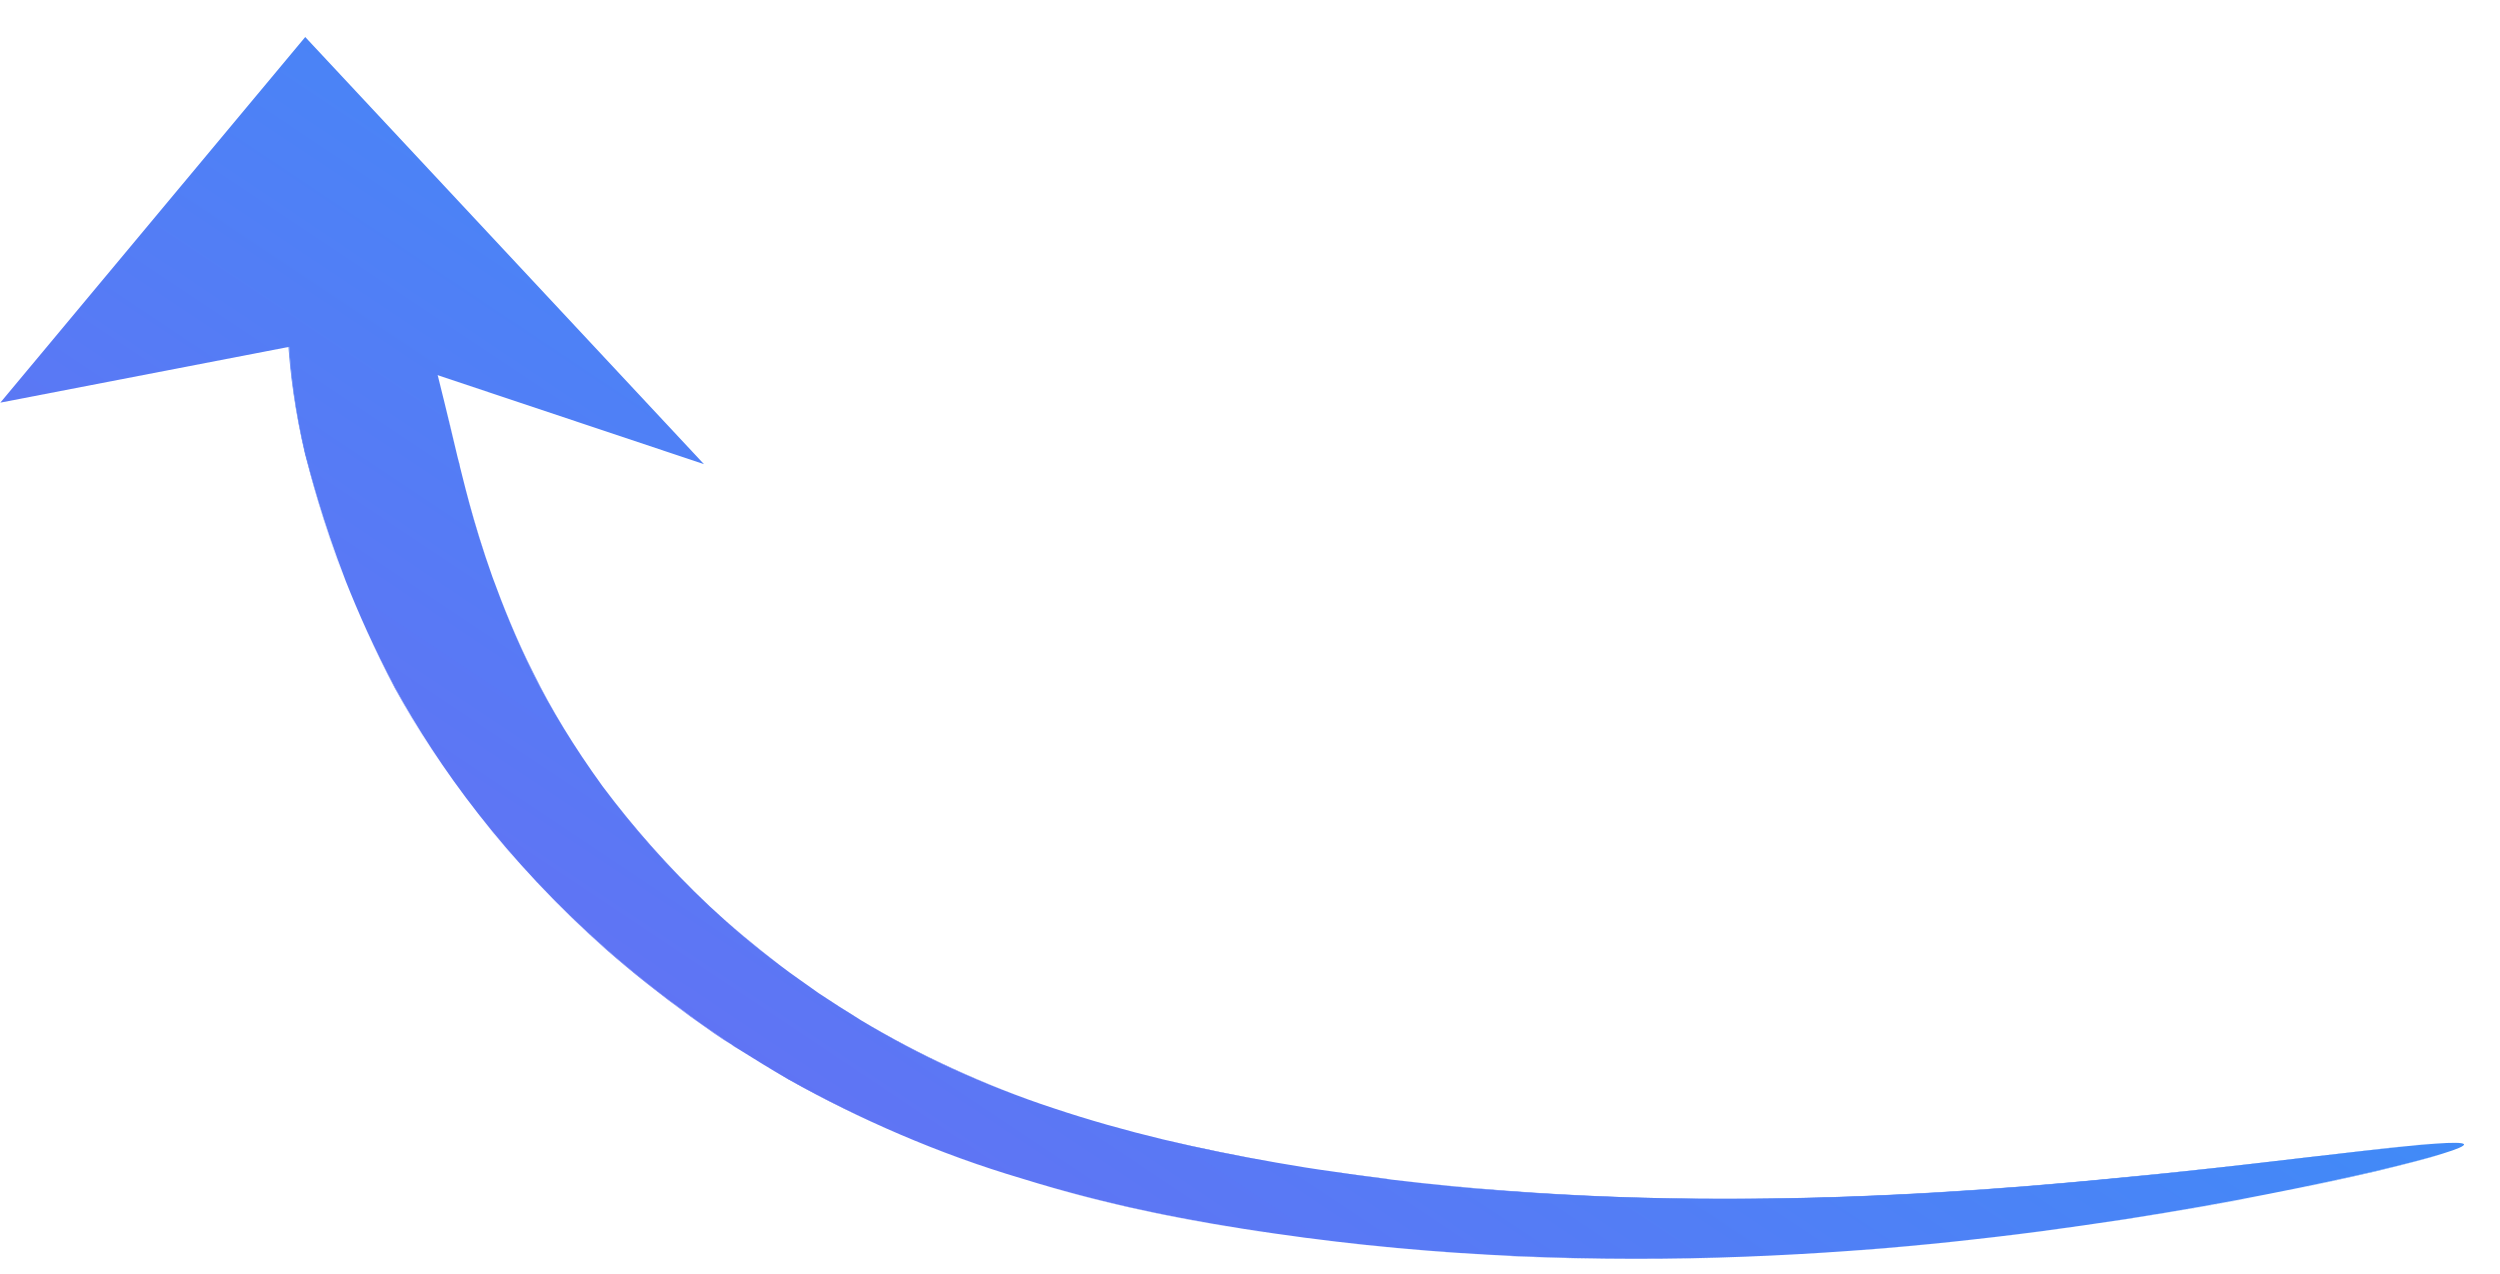<svg width="53" height="27" viewBox="0 0 53 27" fill="none" xmlns="http://www.w3.org/2000/svg">
<path d="M6.471 0.785L0.007 8.536L6.986 7.188L14.924 9.84L6.471 0.785Z" fill="url(#paint0_linear_967_4785)"/>
<path d="M7.155 3.459C7.602 3.501 8.087 4.232 8.516 5.371C8.61 5.651 8.724 5.967 8.815 6.296C8.923 6.627 9.017 6.978 9.12 7.347C9.318 8.077 9.507 8.884 9.707 9.718C9.815 10.13 10.004 11.018 10.44 12.233C10.658 12.836 10.934 13.53 11.306 14.283C11.678 15.025 12.162 15.826 12.773 16.667C13.392 17.502 14.137 18.366 15.045 19.213C15.498 19.637 15.993 20.058 16.526 20.457C16.66 20.562 16.802 20.662 16.943 20.762C17.085 20.863 17.218 20.957 17.359 21.057C17.641 21.247 17.94 21.438 18.246 21.625C18.85 21.991 19.502 22.341 20.191 22.656C20.87 22.965 21.589 23.25 22.337 23.495C23.832 23.995 25.439 24.369 27.051 24.646C27.452 24.717 27.861 24.783 28.269 24.838C28.695 24.905 29.093 24.953 29.501 25.008C30.316 25.107 31.12 25.188 31.923 25.248C33.511 25.365 35.075 25.415 36.569 25.415C39.566 25.42 42.279 25.225 44.572 25.006C46.881 24.79 48.752 24.548 50.084 24.401C51.406 24.249 52.179 24.186 52.236 24.257C52.276 24.326 51.608 24.534 50.365 24.825C49.122 25.115 47.314 25.494 45.052 25.846C42.789 26.197 40.073 26.523 37.007 26.641C33.941 26.759 30.524 26.66 26.999 26.147C25.233 25.894 23.431 25.533 21.668 24.986C20.779 24.723 19.918 24.408 19.085 24.052C18.253 23.696 17.465 23.301 16.717 22.883C16.342 22.668 15.991 22.45 15.641 22.232C15.465 22.118 15.298 22.009 15.13 21.89C14.97 21.777 14.794 21.663 14.643 21.545C14.005 21.083 13.406 20.608 12.865 20.133C11.774 19.176 10.877 18.195 10.141 17.255C9.405 16.316 8.828 15.408 8.373 14.577C7.927 13.741 7.595 12.987 7.33 12.32C6.825 10.995 6.581 10.048 6.469 9.603C6.256 8.718 6.154 7.882 6.118 7.134C6.097 6.762 6.102 6.409 6.117 6.074C6.133 5.749 6.159 5.442 6.205 5.169C6.363 4.069 6.707 3.417 7.155 3.459Z" fill="url(#paint1_linear_967_4785)"/>
<path d="M52.227 24.25C52.256 24.291 52.107 24.358 51.789 24.459C51.471 24.559 50.975 24.687 50.374 24.831C49.66 24.997 48.889 25.164 48.101 25.318C47.119 25.508 46.095 25.688 45.052 25.846C43.759 26.05 42.544 26.207 41.326 26.331C40.627 26.406 39.919 26.464 39.235 26.52C38.494 26.575 37.735 26.617 36.999 26.645C35.38 26.71 33.746 26.703 32.171 26.636C31.305 26.592 30.445 26.532 29.609 26.459C28.73 26.376 27.842 26.276 26.992 26.152C26.059 26.02 25.163 25.855 24.325 25.677C23.393 25.475 22.5 25.25 21.66 24.991C20.788 24.729 19.918 24.408 19.077 24.046C18.287 23.71 17.5 23.315 16.716 22.872C16.324 22.655 15.948 22.43 15.641 22.232C15.596 22.201 15.561 22.176 15.509 22.149C15.385 22.061 15.254 21.978 15.13 21.89C15.076 21.853 15.032 21.821 14.979 21.784C14.873 21.708 14.75 21.632 14.643 21.545C14.031 21.102 13.424 20.62 12.865 20.133C12.334 19.675 11.833 19.187 11.363 18.692C10.931 18.232 10.52 17.748 10.133 17.26C9.462 16.398 8.861 15.493 8.366 14.582C7.989 13.867 7.643 13.133 7.322 12.325C6.831 11.05 6.595 10.109 6.475 9.657L6.462 9.607C6.271 8.79 6.145 7.957 6.102 7.132C6.084 6.712 6.085 6.326 6.1 6.072C6.12 5.699 6.148 5.413 6.188 5.167C6.234 4.894 6.283 4.643 6.343 4.432C6.411 4.215 6.483 4.032 6.566 3.887C6.65 3.743 6.745 3.627 6.837 3.559C6.936 3.487 7.048 3.454 7.147 3.464C7.37 3.479 7.61 3.66 7.834 4.001C8.064 4.328 8.292 4.784 8.516 5.371C8.633 5.719 8.729 6.01 8.815 6.296C8.922 6.616 9.014 6.956 9.1 7.312L9.12 7.347C9.308 8.06 9.501 8.829 9.692 9.646L9.707 9.718C9.72 9.768 9.744 9.835 9.752 9.912C9.874 10.386 10.071 11.187 10.44 12.233C10.713 12.977 10.995 13.645 11.314 14.278C11.718 15.094 12.211 15.901 12.773 16.667C13.449 17.573 14.218 18.434 15.045 19.213C15.516 19.649 16.011 20.071 16.535 20.463C16.616 20.53 16.713 20.599 16.802 20.662C16.846 20.693 16.899 20.731 16.943 20.762C17.041 20.831 17.138 20.9 17.235 20.969C17.28 21 17.324 21.032 17.368 21.063C17.641 21.247 17.949 21.444 18.255 21.631C18.893 22.012 19.552 22.357 20.198 22.651C20.887 22.966 21.606 23.252 22.337 23.495C23.051 23.736 23.837 23.957 24.654 24.159C25.402 24.333 26.216 24.502 27.06 24.653C27.553 24.737 27.92 24.794 28.278 24.844C28.619 24.892 28.969 24.936 29.301 24.978C29.368 24.985 29.426 24.996 29.501 25.008C30.274 25.098 31.078 25.179 31.914 25.241C33.428 25.357 34.994 25.418 36.569 25.415C39.804 25.415 42.694 25.183 44.58 25.002C46.296 24.843 47.78 24.673 48.972 24.53C49.37 24.486 49.751 24.441 50.084 24.401C50.805 24.312 51.301 24.266 51.635 24.238C51.985 24.211 52.183 24.219 52.227 24.25ZM14.75 21.632C14.83 21.688 14.901 21.738 14.972 21.788C15.025 21.826 15.069 21.857 15.122 21.895C15.246 21.983 15.377 22.066 15.509 22.149C15.553 22.18 15.589 22.206 15.641 22.232C15.948 22.43 16.324 22.655 16.717 22.883C17.501 23.326 18.287 23.71 19.077 24.046C19.909 24.402 20.788 24.729 21.66 24.991C23.262 25.485 25.009 25.867 26.992 26.152C30.182 26.611 33.548 26.776 36.999 26.645C39.591 26.548 42.232 26.28 45.068 25.847C46.095 25.688 47.128 25.514 48.101 25.318C48.889 25.164 49.651 24.991 50.365 24.825C50.975 24.687 51.462 24.553 51.789 24.459C52.107 24.358 52.256 24.291 52.227 24.25C52.183 24.219 51.985 24.211 51.635 24.238C51.292 24.26 50.814 24.318 50.1 24.403C49.768 24.442 49.387 24.488 48.989 24.532C47.797 24.675 46.312 24.845 44.597 25.014C43.24 25.142 42.018 25.233 40.851 25.302C39.366 25.39 37.966 25.427 36.587 25.427C35.003 25.424 33.446 25.37 31.932 25.254C31.078 25.179 30.266 25.102 29.501 25.008C29.435 25.002 29.36 24.989 29.294 24.983C28.961 24.941 28.612 24.897 28.278 24.844C27.92 24.794 27.553 24.737 27.06 24.653C26.208 24.507 25.403 24.344 24.654 24.159C23.837 23.957 23.051 23.736 22.337 23.495C21.606 23.252 20.896 22.973 20.191 22.656C19.545 22.361 18.895 22.023 18.255 21.631C17.932 21.443 17.641 21.247 17.368 21.063C17.324 21.032 17.28 21 17.235 20.969C17.138 20.9 17.041 20.831 16.943 20.762C16.899 20.731 16.846 20.693 16.802 20.662C16.713 20.599 16.616 20.53 16.535 20.463C16.027 20.072 15.516 19.649 15.045 19.213C14.201 18.432 13.441 17.578 12.773 16.667C12.202 15.895 11.718 15.094 11.306 14.283C10.995 13.645 10.704 12.97 10.44 12.233C10.062 11.181 9.874 10.386 9.752 9.912C9.736 9.84 9.72 9.768 9.707 9.718L9.692 9.646C9.494 8.833 9.317 8.066 9.12 7.347L9.117 7.314C9.014 6.956 8.922 6.616 8.832 6.297C8.729 6.01 8.641 5.714 8.516 5.371C8.292 4.784 8.064 4.328 7.834 4.001C7.594 3.658 7.371 3.49 7.147 3.464C7.031 3.453 6.936 3.487 6.837 3.559C6.737 3.632 6.649 3.732 6.566 3.887C6.483 4.032 6.411 4.215 6.352 4.438C6.291 4.65 6.234 4.894 6.205 5.169C6.164 5.415 6.127 5.694 6.1 6.072C6.093 6.321 6.1 6.714 6.118 7.134C6.162 7.959 6.271 8.79 6.478 9.609L6.492 9.659C6.595 10.109 6.839 11.045 7.322 12.325C7.643 13.133 7.989 13.867 8.373 14.577C8.861 15.493 9.462 16.398 10.133 17.26C10.936 18.287 11.856 19.255 12.857 20.137C13.416 20.625 14.024 21.106 14.635 21.55C14.671 21.575 14.706 21.6 14.75 21.632Z" fill="url(#paint2_linear_967_4785)"/>
<defs>
<linearGradient id="paint0_linear_967_4785" x1="-2" y1="21.75" x2="43.411" y2="-46.327" gradientUnits="userSpaceOnUse">
<stop stop-color="#6F69F2"/>
<stop offset="0.814" stop-color="#00B9FF"/>
</linearGradient>
<linearGradient id="paint1_linear_967_4785" x1="-2" y1="21.75" x2="43.411" y2="-46.327" gradientUnits="userSpaceOnUse">
<stop stop-color="#6F69F2"/>
<stop offset="0.814" stop-color="#00B9FF"/>
</linearGradient>
<linearGradient id="paint2_linear_967_4785" x1="-2" y1="21.75" x2="43.411" y2="-46.327" gradientUnits="userSpaceOnUse">
<stop stop-color="#6F69F2"/>
<stop offset="0.814" stop-color="#00B9FF"/>
</linearGradient>
</defs>
</svg>
